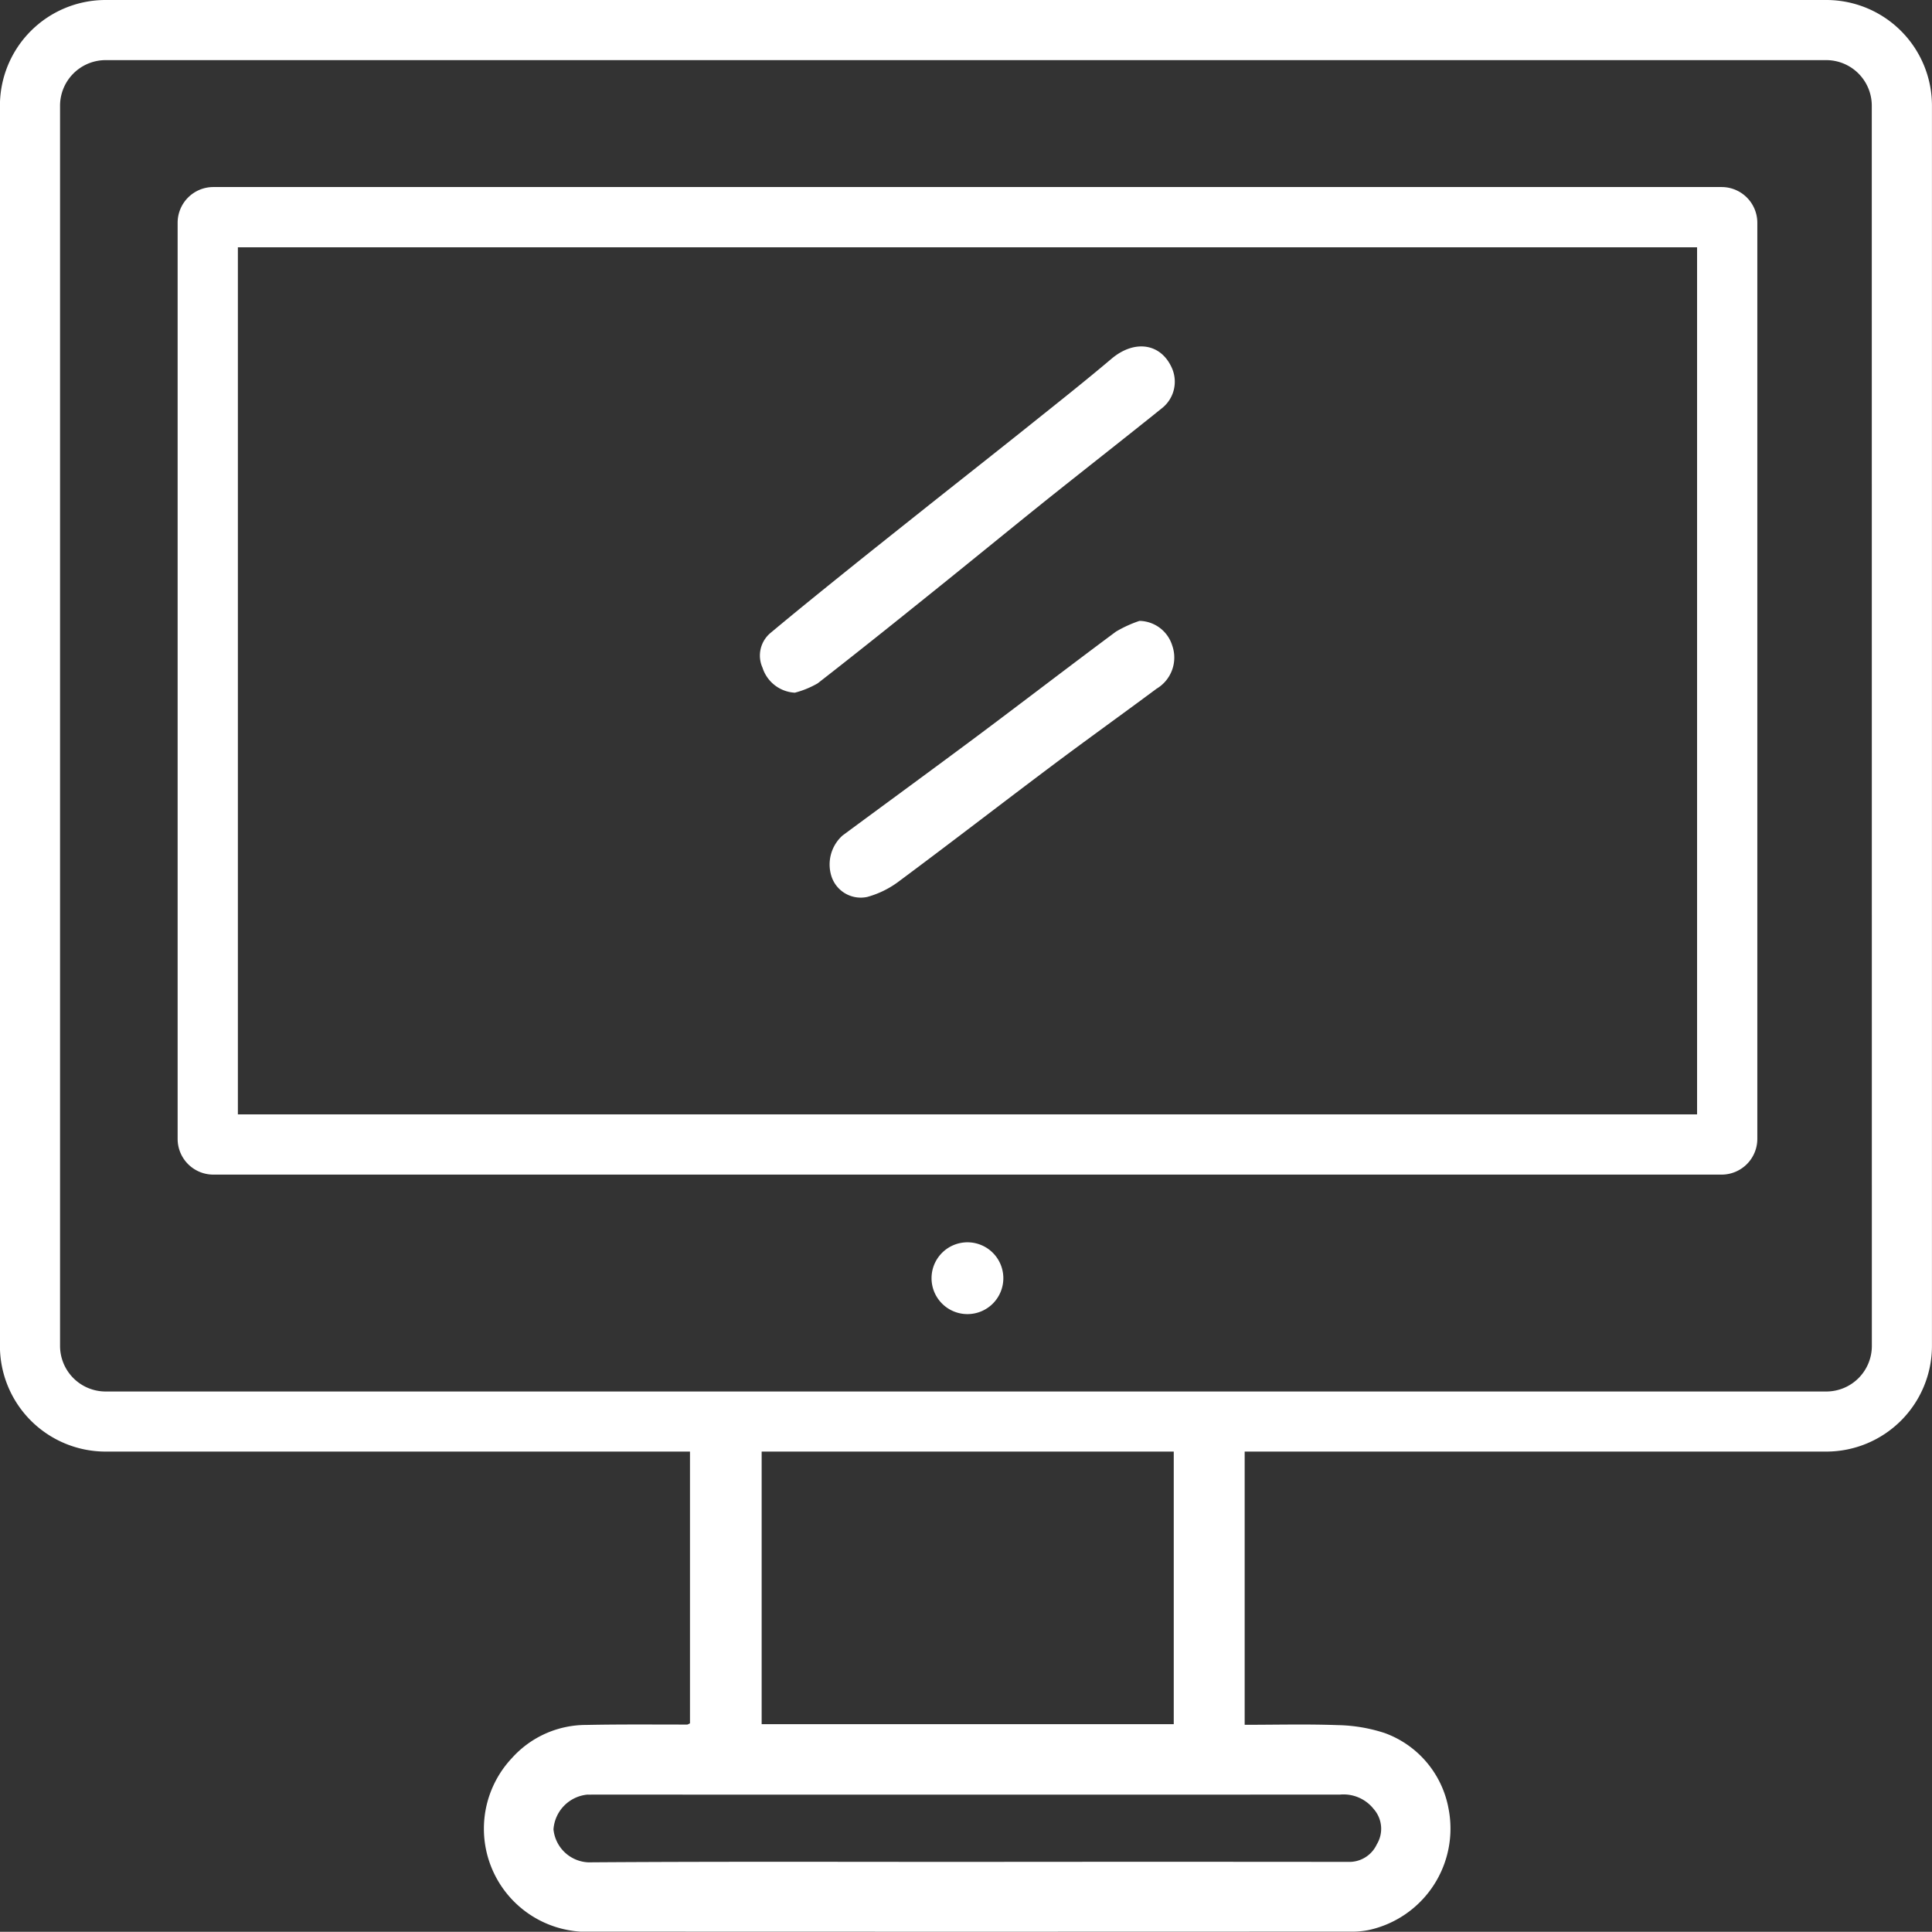 <svg id="Group_373" data-name="Group 373" xmlns="http://www.w3.org/2000/svg" width="81.105" height="81.096" viewBox="0 0 81.105 81.096">
  <rect x="0" y="0" width="81.105" height="81.096" fill="#333333" stroke="none"/>
  <path id="Path_162" data-name="Path 162" d="M284.636,49.807a3.847,3.847,0,0,0,.956-.391c1.632-1.269,3.245-2.563,4.854-3.857,1.556-1.25,3.1-2.515,4.652-3.762,1.641-1.313,3.3-2.607,4.936-3.923a1.418,1.418,0,0,0,.439-1.676c-.461-1.07-1.581-1.225-2.547-.407-1.142.966-2.317,1.894-3.484,2.828-1.376,1.1-2.758,2.187-4.137,3.282-1.18.94-2.367,1.881-3.544,2.828-1.054.849-2.108,1.7-3.147,2.569a1.237,1.237,0,0,0-.335,1.461A1.508,1.508,0,0,0,284.636,49.807Z" transform="translate(-251.268 -20.728)" fill="#fff"/>
  <path id="Path_163" data-name="Path 163" d="M297.112,38.922a5.117,5.117,0,0,0-.988.451c-1.95,1.449-3.879,2.932-5.826,4.387-1.878,1.4-3.768,2.78-5.652,4.172a1.633,1.633,0,0,0-.461,1.723,1.292,1.292,0,0,0,1.5.855,3.938,3.938,0,0,0,1.348-.669c2.137-1.587,4.245-3.219,6.375-4.816,1.464-1.1,2.951-2.162,4.418-3.254a1.522,1.522,0,0,0,.66-1.818A1.466,1.466,0,0,0,297.112,38.922Z" transform="translate(-249.277 -12.857)" fill="#fff"/>
  <path id="Path_164" data-name="Path 164" d="M286.966,47.188a1.507,1.507,0,1,0,1.505,1.505A1.506,1.506,0,0,0,286.966,47.188Z" transform="translate(-246.351 4.964)" fill="#fff"/>
  <path id="Path_165" data-name="Path 165" d="M349.737,30.663H277.5a4.435,4.435,0,0,0-4.437,4.437V87.167A4.437,4.437,0,0,0,277.5,91.6h24.531v11.409c-.057.025-.088.051-.12.051-1.411,0-2.822-.013-4.232.016a4.181,4.181,0,0,0-3.124,1.392,4.328,4.328,0,0,0,2.875,7.284q16.257.009,32.51,0a3.638,3.638,0,0,0,.584-.066,4.359,4.359,0,0,0,3.352-5.094,4.173,4.173,0,0,0-2.686-3.178,6.72,6.72,0,0,0-1.979-.331c-1.294-.047-2.591-.013-3.894-.013V91.6h24.418a4.437,4.437,0,0,0,4.434-4.437V35.1A4.435,4.435,0,0,0,349.737,30.663ZM329.315,106a1.612,1.612,0,0,1,1.414.6,1.255,1.255,0,0,1,.136,1.486,1.273,1.273,0,0,1-1.193.739q-8.005-.009-16.007,0c-5.3,0-10.6-.019-15.9.019a1.538,1.538,0,0,1-1.464-1.385A1.577,1.577,0,0,1,297.73,106c.073.006.145,0,.218,0Q313.631,106.005,329.315,106Zm-6.975-2.957h-17.3V91.6h17.3Zm29.306-15.878a1.913,1.913,0,0,1-1.909,1.913H277.5a1.915,1.915,0,0,1-1.913-1.913V35.1a1.915,1.915,0,0,1,1.913-1.913h72.234a1.913,1.913,0,0,1,1.909,1.913Z" transform="translate(-273.066 -30.663)" fill="#fff"/>
  <path id="Path_166" data-name="Path 166" d="M340.241,33.151H276.926a1.5,1.5,0,0,0-1.5,1.5V73.109a1.5,1.5,0,0,0,1.5,1.5h63.315a1.5,1.5,0,0,0,1.5-1.5V34.647A1.5,1.5,0,0,0,340.241,33.151ZM339.212,72.08H277.955v-36.4h61.257Z" transform="translate(-267.969 -25.299)" fill="#fff"/>
</svg>
